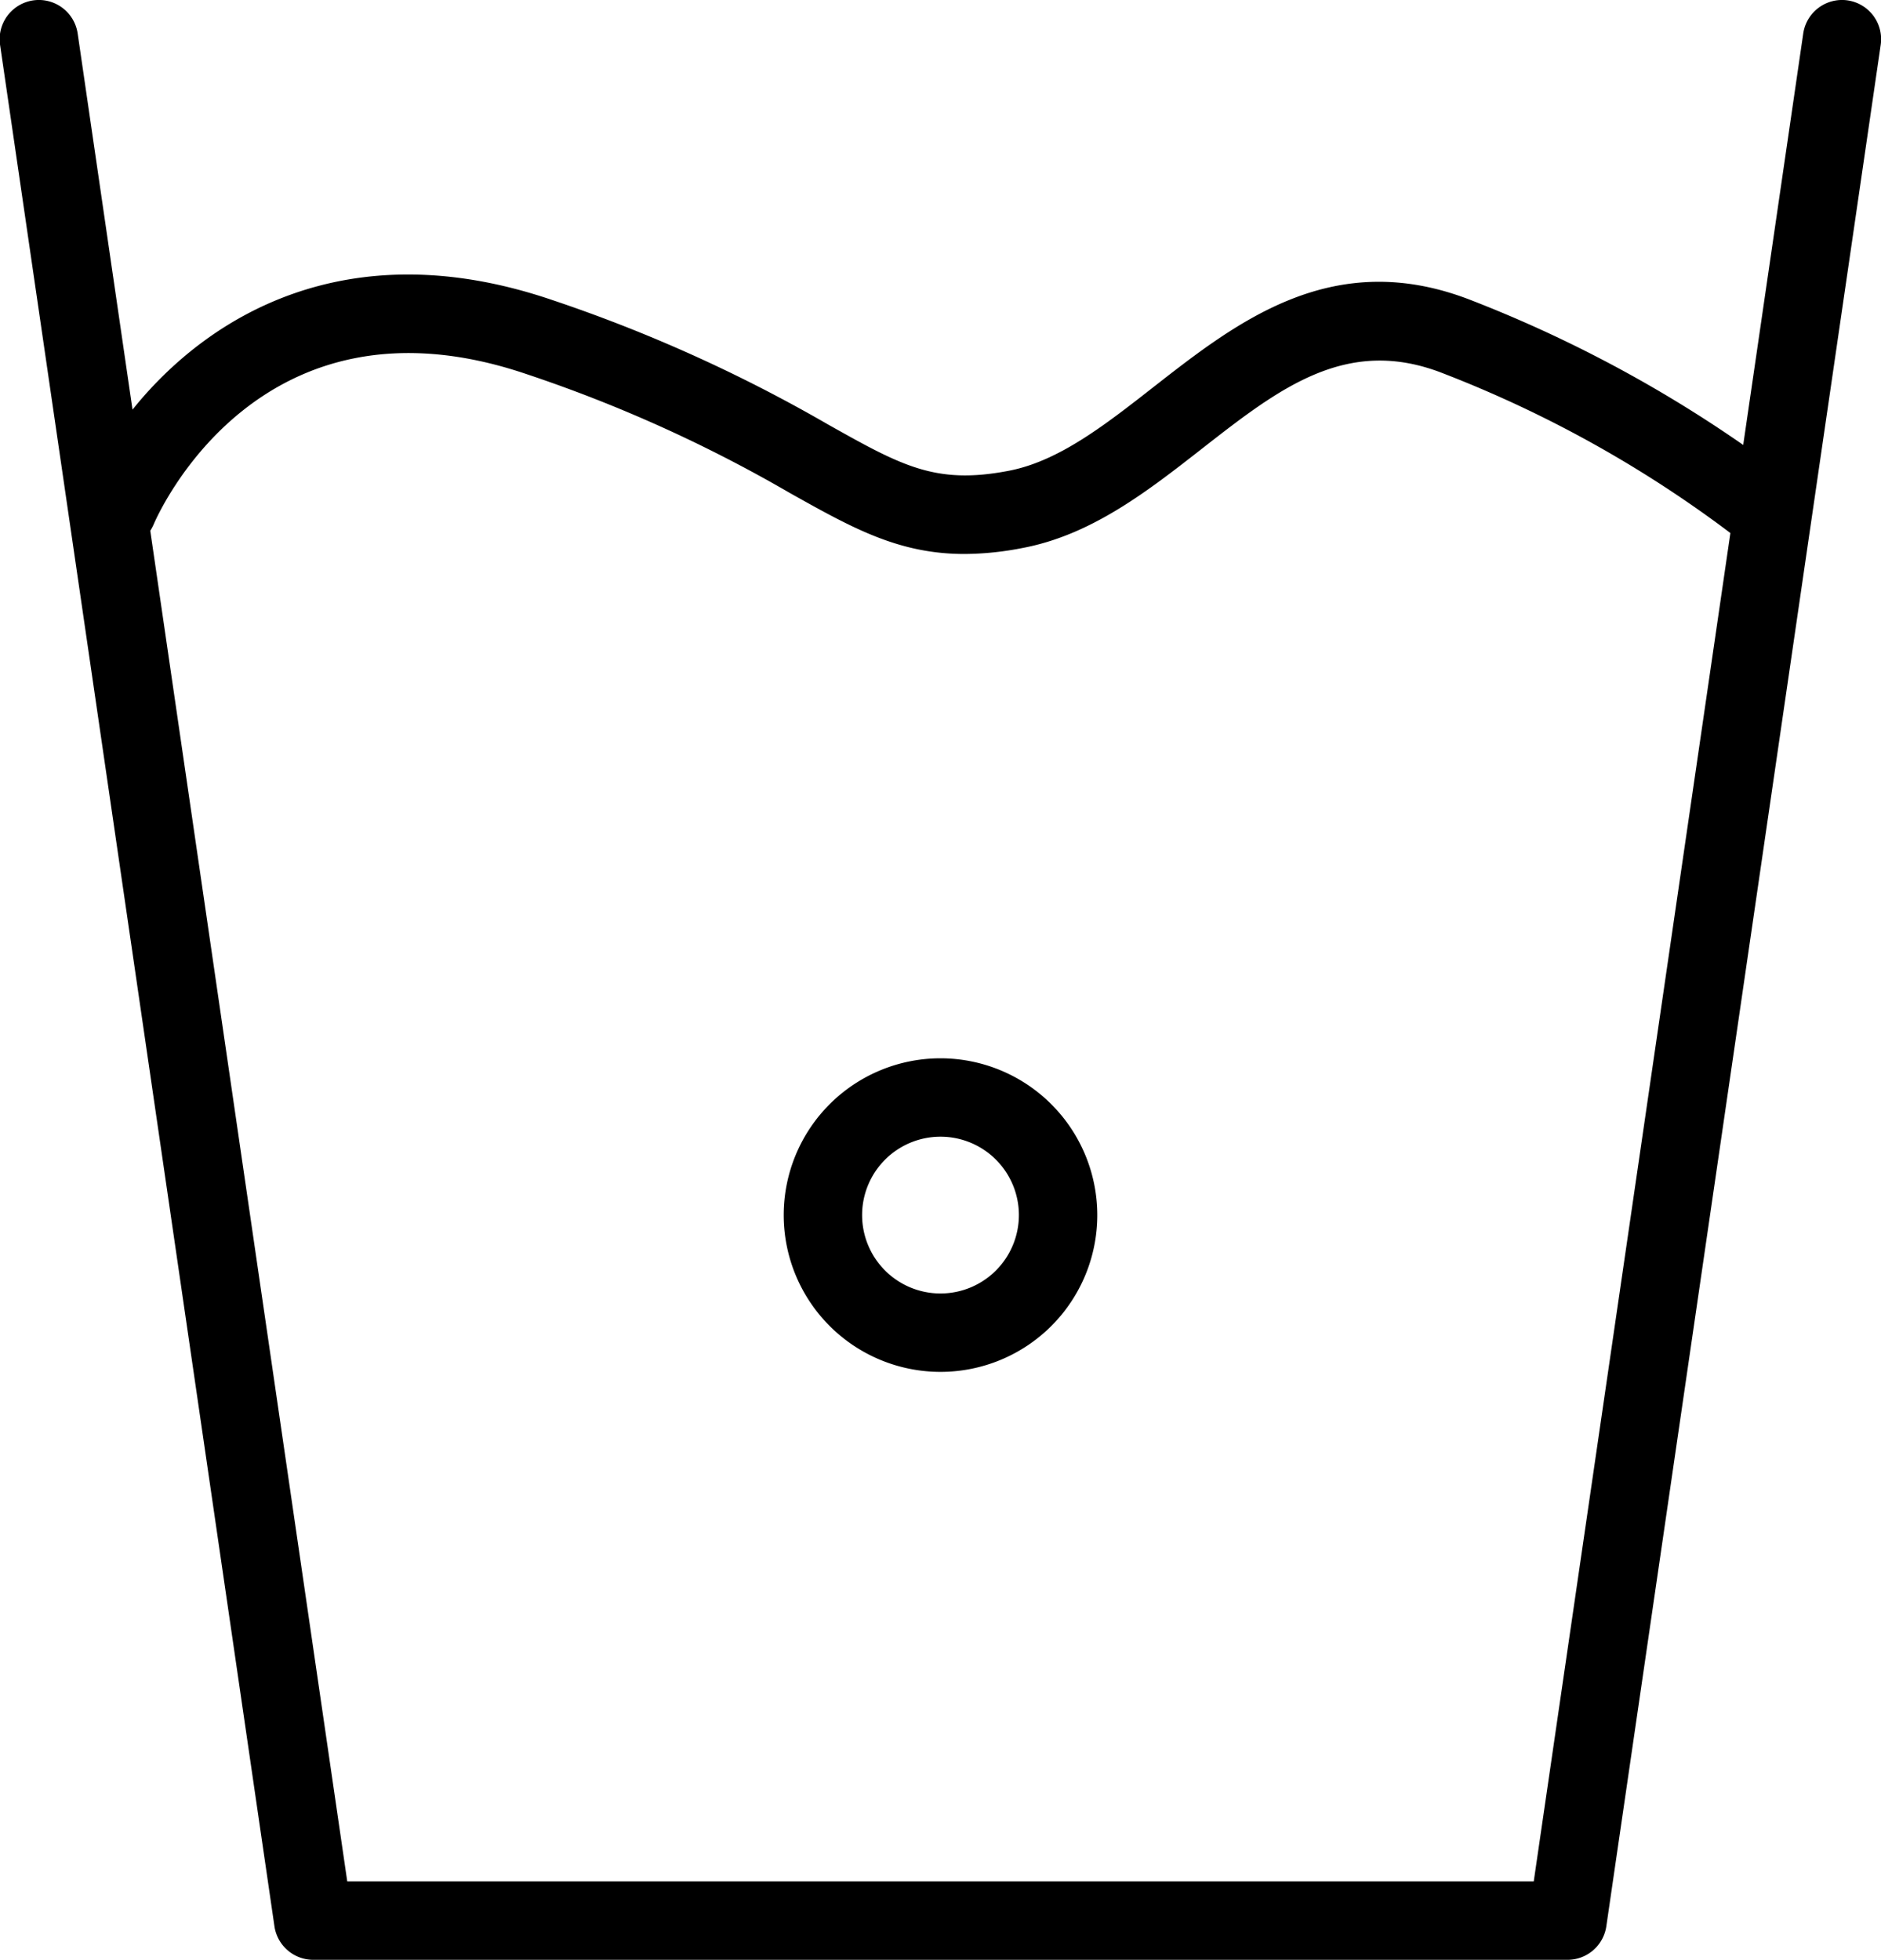 <svg id="cold" xmlns="http://www.w3.org/2000/svg" width="96.938" height="101" viewBox="0 0 96.938 101">
  <defs>
    <style>
      .cls-1 {
        fill-rule: evenodd;
      }
    </style>
  </defs>
  <g id="Group">
    <g id="Group-2" data-name="Group">
      <path id="Vector" class="cls-1" d="M450.251,5305.02a2.021,2.021,0,0,0-2.29,1.71l-3.093,21.2a67.115,67.115,0,0,0-14-7.45c-7.106-2.79-12.047,1.07-16.408,4.48-2.519,1.97-4.9,3.83-7.483,4.31-3.739.71-5.471-.26-9.266-2.39a77.891,77.891,0,0,0-14.285-6.44c-10.562-3.57-17.725.89-21.566,5.67l-2.826-19.38a2.019,2.019,0,1,0-4,.58l14.14,96.96a2.022,2.022,0,0,0,2,1.73h64.64a2.022,2.022,0,0,0,2-1.73l14.14-96.96A2.021,2.021,0,0,0,450.251,5305.02Zm-16.178,96.94H372.927l-10.152-69.61a2.106,2.106,0,0,0,.168-0.31c0.216-.51,5.443-12.42,19.193-7.77a73.061,73.061,0,0,1,13.606,6.14c3.233,1.81,5.6,3.14,9,3.14a15.864,15.864,0,0,0,2.99-.31c3.549-.67,6.432-2.92,9.222-5.1,4.017-3.14,7.486-5.85,12.445-3.9a61.283,61.283,0,0,1,14.808,8.23Z" transform="translate(-355.031 -5305)"/>
    </g>
  </g>
  <g id="Group-3" data-name="Group">
    <g id="Group-4" data-name="Group">
      <path id="Vector-2" data-name="Vector" class="cls-1" d="M403.5,5359.54a8.08,8.08,0,1,0,8.08,8.08A8.086,8.086,0,0,0,403.5,5359.54Zm0,12.12a4.04,4.04,0,1,1,4.04-4.04A4.043,4.043,0,0,1,403.5,5371.66Z" transform="translate(-355.031 -5305)"/>
    </g>
  </g>
</svg>
